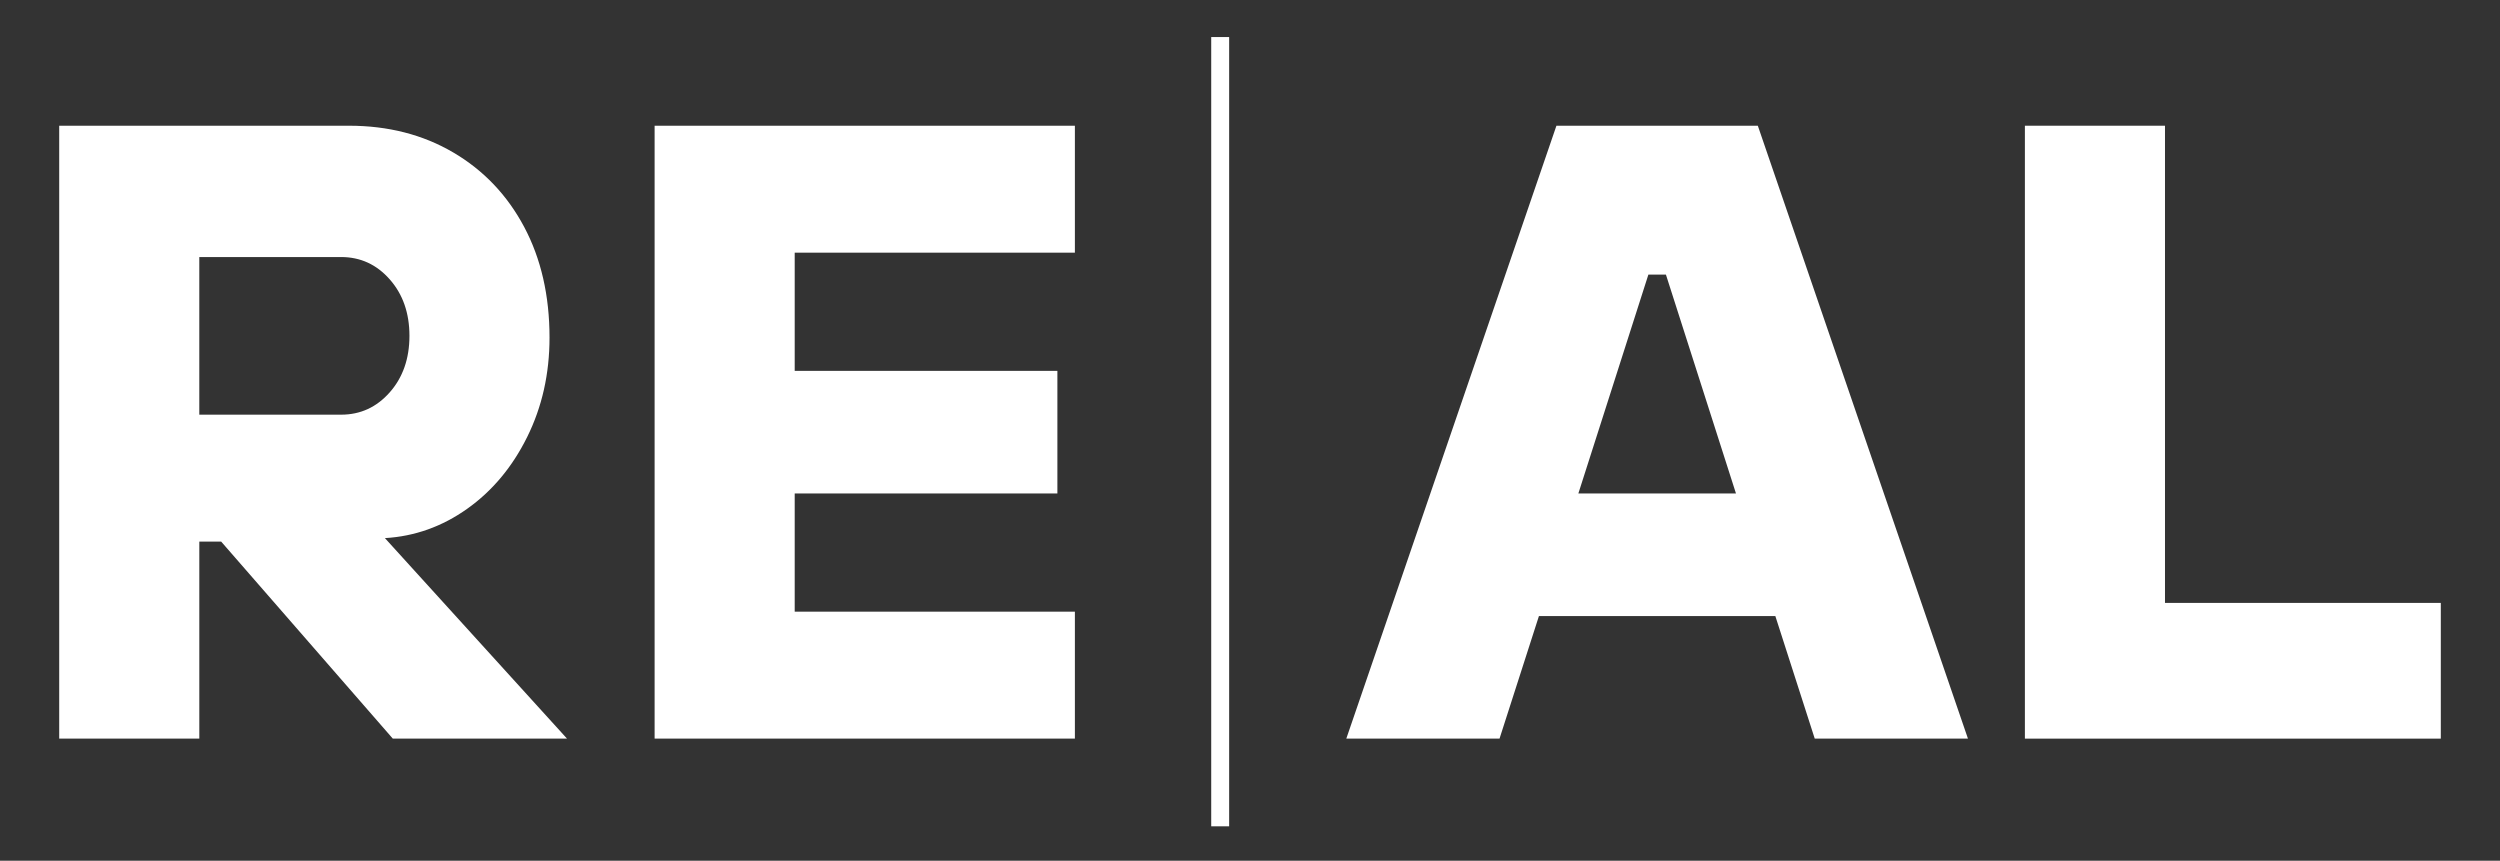 <?xml version="1.0" encoding="UTF-8"?>
<svg id="Layer_1" data-name="Layer 1" xmlns="http://www.w3.org/2000/svg" viewBox="0 0 1350 464.81">
  <rect x="0" y="0" width="1350" height="464.81" fill="#333333" stroke="none"/>
  <defs>
    <style>
      .cls-1 {
        fill: #fff;
      }

      .cls-2 {
        stroke: #fff;
        stroke-miterlimit: 10;
        stroke-width: 9.68px;
      }
    </style>
  </defs>
  <path class="cls-1" d="M306.21,398.86h-94.09l-92.67-106.38h-11.82v106.38H31.97V67.89h156.5c21.11,0,39.87,4.81,56.26,14.42,16.39,9.62,29.15,23.01,38.3,40.19,9.14,17.18,13.71,37.12,13.71,59.81,0,19.55-4.02,37.43-12.06,53.66-8.04,16.24-18.84,29.16-32.39,38.77-13.55,9.62-28.37,14.9-44.44,15.84l98.34,108.28ZM107.62,223.92h76.6c10.4,0,19.15-4.02,26.24-12.06,7.09-8.04,10.64-18.21,10.64-30.5s-3.55-22.46-10.64-30.5c-7.09-8.04-15.84-12.06-26.24-12.06h-76.6v85.11Z"/>
  <path class="cls-1" d="M580.44,398.86h-226.95V67.89h226.95v68.56h-151.3v63.83h141.85v66.19h-141.85v63.83h151.3v68.56Z"/>
  <path class="cls-1" d="M1062.7,398.86h-82.74l-21.28-66.19h-127.66l-21.28,66.19h-82.74l113.47-330.97h108.75l113.47,330.97ZM890.13,148.27l-37.82,118.2h85.11l-37.83-118.2h-9.46Z"/>
  <path class="cls-1" d="M1318.03,398.86h-224.59V67.89h75.65v257.68h148.94v73.29Z"/>
  <line class="cls-2" x1="658.9" y1="446.21" x2="658.9" y2="20.01"/>
</svg>